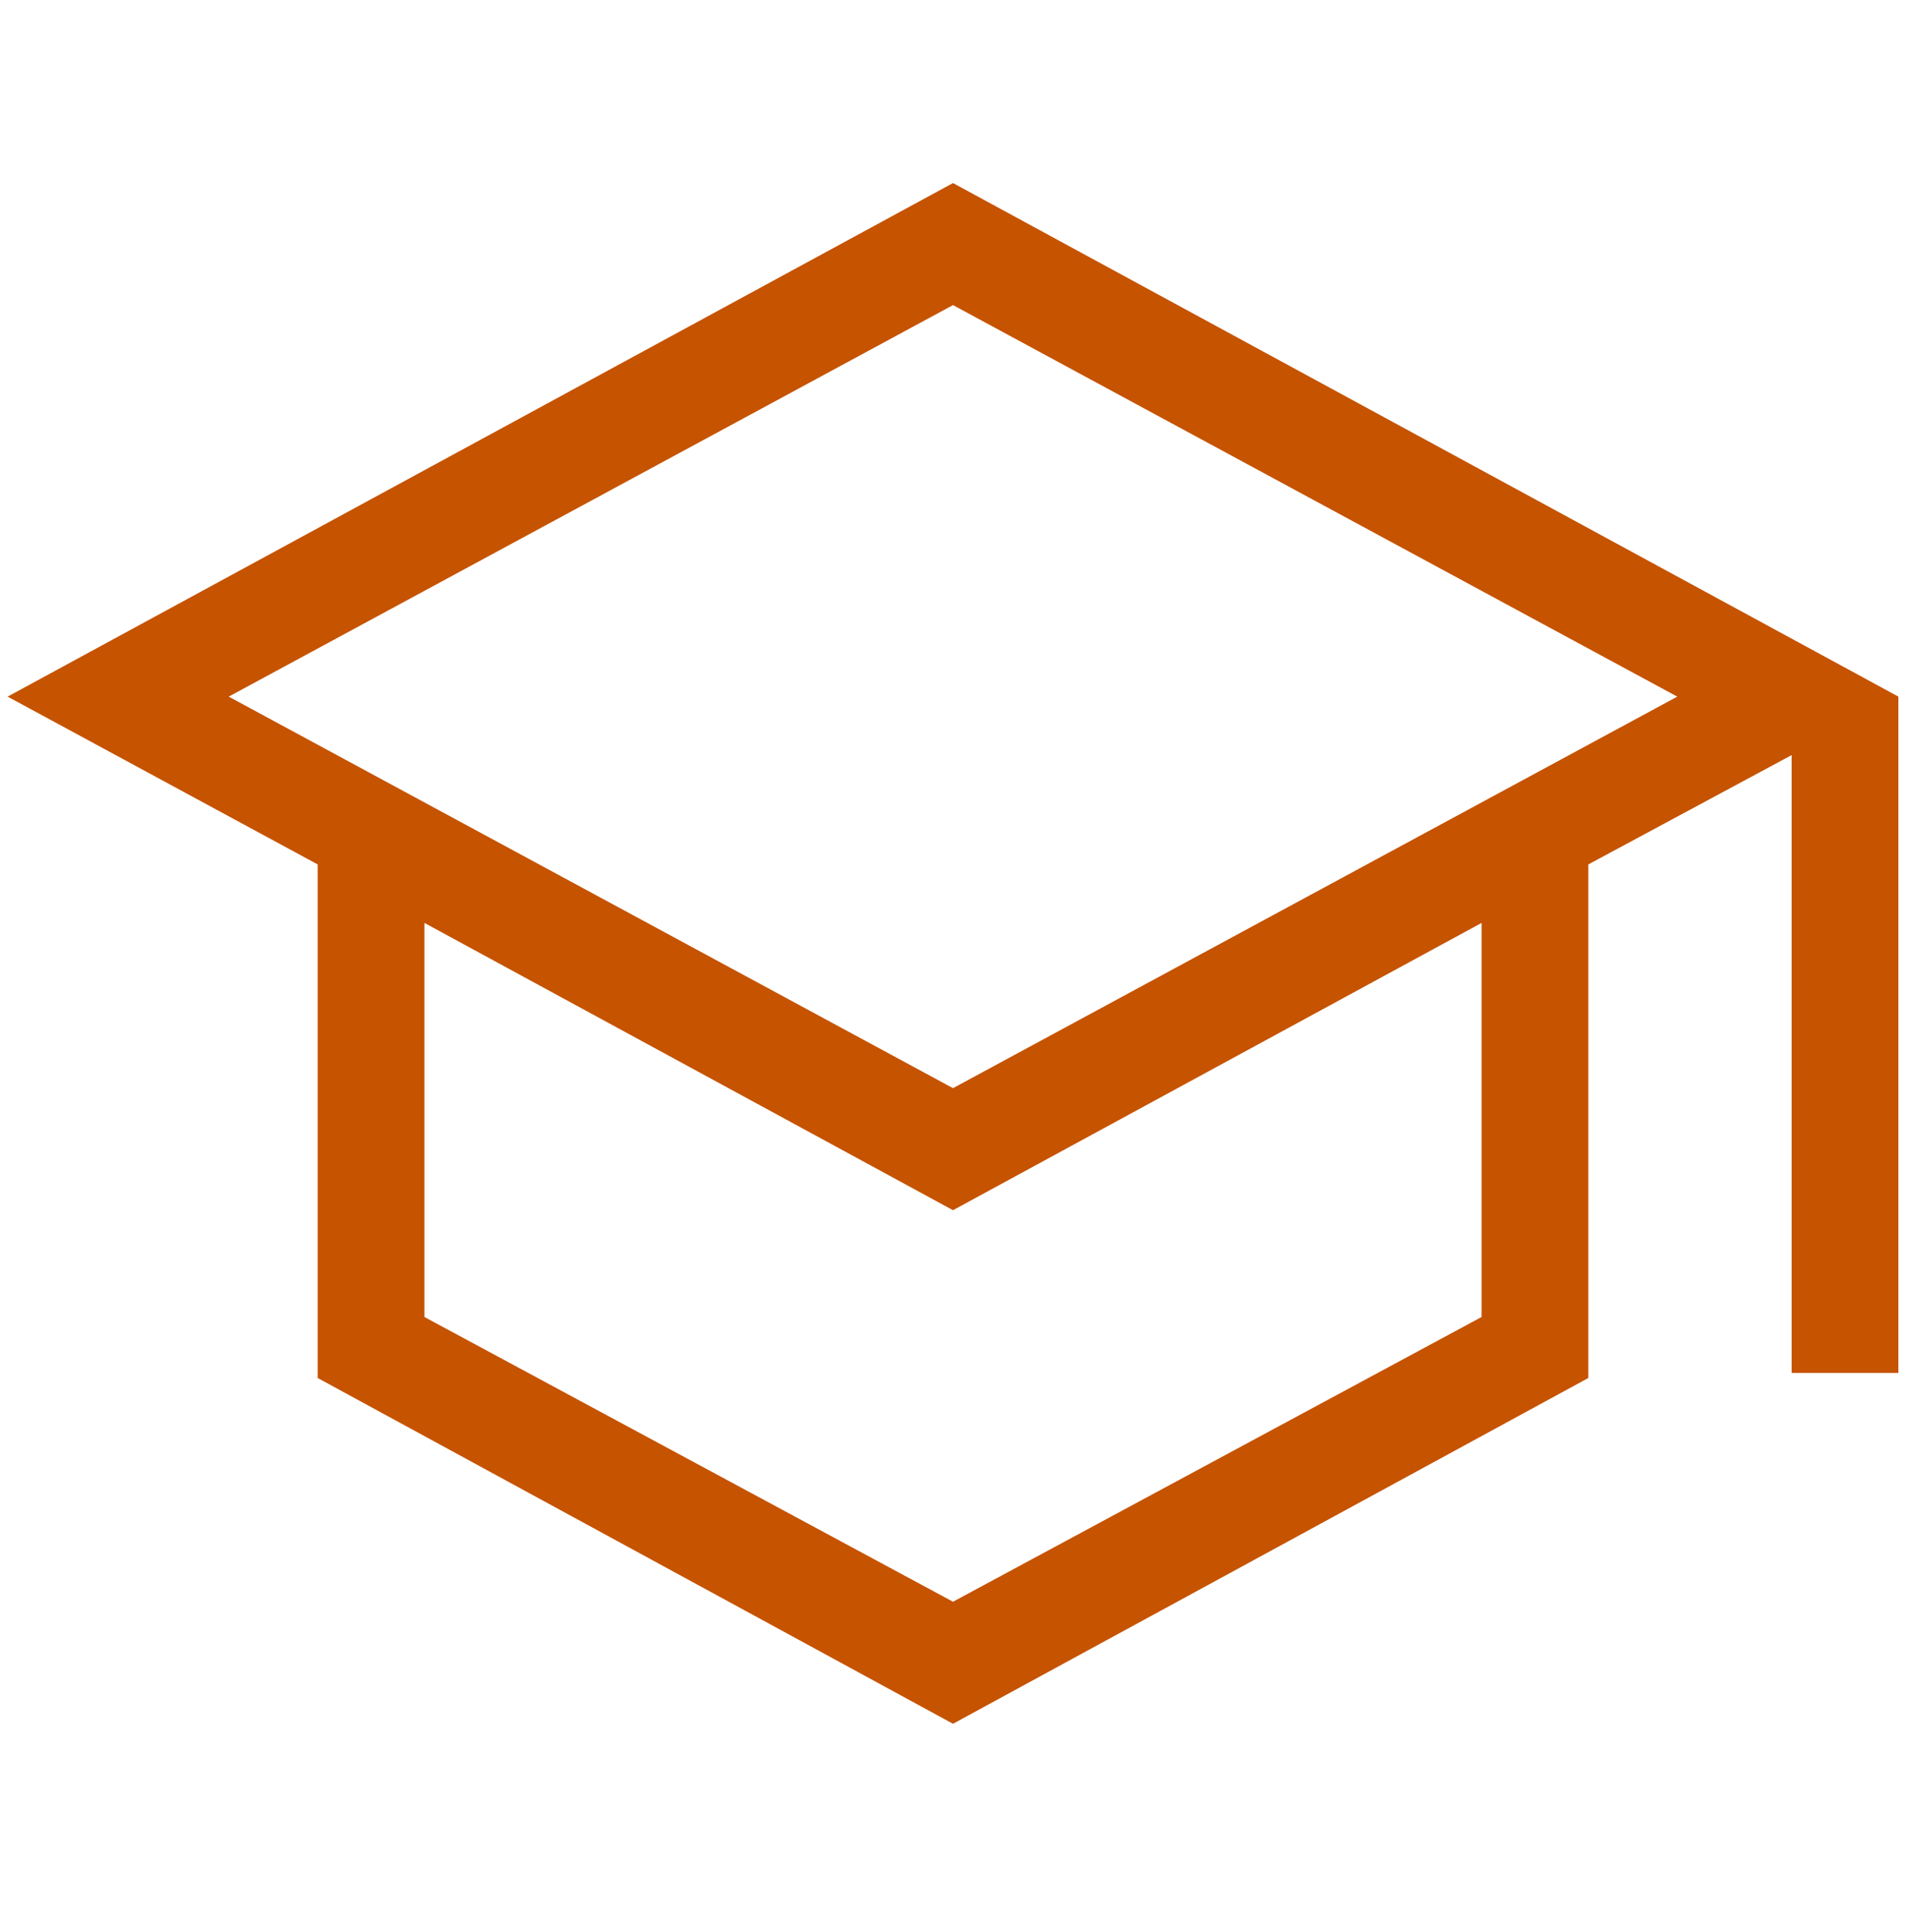 <?xml version="1.0" encoding="utf-8"?>
<!-- Generator: Adobe Illustrator 27.9.0, SVG Export Plug-In . SVG Version: 6.00 Build 0)  -->
<svg version="1.1" id="Layer_1" xmlns="http://www.w3.org/2000/svg" xmlns:xlink="http://www.w3.org/1999/xlink" x="0px" y="0px"
	 viewBox="0 0 75 76" style="enable-background:new 0 0 75 76;" xml:space="preserve">
<style type="text/css">
	.st0{display:none;fill:#00427A;}
	.st1{fill:#C55300;}
</style>
<path class="st0" d="M5.8,75.8c-1.6,0-3-0.6-4.1-1.7C0.6,73,0,71.7,0,70.1V27.4c0-1.6,0.6-3,1.7-4.1c1.1-1.1,2.5-1.7,4.1-1.7h24.8V4
	c0-0.9,0.3-1.6,1-2.2c0.6-0.6,1.4-1,2.3-1h7.3c0.9,0,1.6,0.3,2.3,1c0.6,0.6,1,1.4,1,2.2v17.6h24.8c1.6,0,3,0.6,4.1,1.7
	s1.7,2.5,1.7,4.1v42.6c0,1.6-0.6,3-1.7,4.1s-2.5,1.7-4.1,1.7H5.8z M5.8,72.6h63.5c0.7,0,1.4-0.2,1.8-0.7c0.5-0.5,0.7-1.1,0.7-1.8
	V27.4c0-0.7-0.2-1.4-0.7-1.8c-0.5-0.5-1.1-0.7-1.8-0.7H44.4v4.6c0,1-0.3,1.8-1,2.3c-0.6,0.6-1.4,0.9-2.3,0.9h-7.3
	c-0.9,0-1.7-0.3-2.3-0.9c-0.6-0.6-1-1.4-1-2.3v-4.6H5.8c-0.7,0-1.4,0.2-1.8,0.7c-0.5,0.5-0.7,1.1-0.7,1.8v42.6
	c0,0.7,0.2,1.4,0.7,1.8C4.4,72.4,5,72.6,5.8,72.6z M13.4,60.6h22.3v-0.4c0-1-0.2-1.9-0.7-2.7c-0.5-0.8-1.1-1.4-2-1.7
	c-1.7-0.7-3.3-1.1-4.6-1.4c-1.3-0.2-2.6-0.4-3.8-0.4c-1.3,0-2.6,0.1-4,0.4c-1.4,0.3-2.9,0.7-4.5,1.3c-0.9,0.3-1.6,0.9-2.1,1.7
	c-0.5,0.8-0.7,1.7-0.7,2.7V60.6z M46.2,53.9h17.1v-3.2H46.2V53.9z M24.7,50.7c1.3,0,2.4-0.5,3.3-1.4c0.9-0.9,1.4-2,1.4-3.3
	s-0.5-2.4-1.4-3.3c-0.9-0.9-2-1.4-3.3-1.4c-1.3,0-2.4,0.5-3.3,1.4c-0.9,0.9-1.4,2-1.4,3.3c0,1.2,0.5,2.3,1.4,3.3
	C22.4,50.2,23.5,50.7,24.7,50.7z M46.2,44.3h17.1v-3.2H46.2V44.3z M33.8,29.5h7.4V4h-7.4V29.5z"/>
<path class="st1" d="M37.5,67.8l-25-13.6V34L0.3,27.4L37.5,7.2l37.2,20.2V54h-4.2V29.7l-8,4.3v20.2L37.5,67.8z M37.5,42.8L66,27.4
	L37.5,12L9,27.4L37.5,42.8z M37.5,63l20.8-11.2V36.3L37.5,47.6L16.7,36.3v15.5L37.5,63z"/>
</svg>
